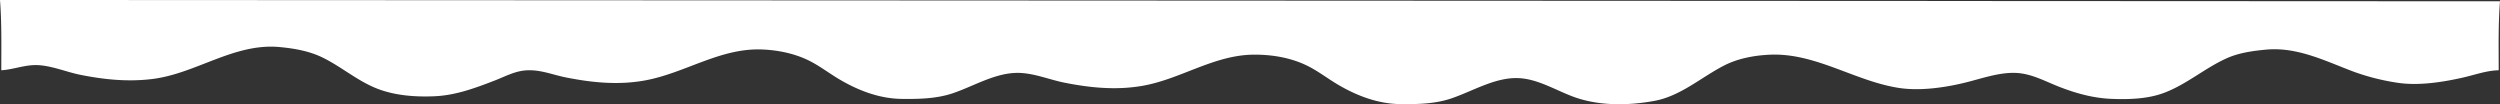 <svg id="footer-bg-top" xmlns="http://www.w3.org/2000/svg" width="1921" height="80.106" viewBox="0 0 1921 80.106">
  <rect x="0" y="0" width="1921" height="80.106" fill="#333333" stroke="none"/>
  <path id="Path_423" data-name="Path 423" d="M0-1C1.39,16.619,1,35.3,1,53c10.382-.66,19.195-4.876,30-3.83,10.769,1.042,20.516,5.281,31,7.367,18.354,3.65,36.365,5.466,55,3.177,33.644-4.132,62.947-27.88,98-24.544,11.289,1.074,22.714,3.049,33,8.1,13.85,6.806,25.7,17.056,40,23.1,14.269,6.033,30.678,7.257,46,6.586,16.14-.707,31.086-6.27,46-12.022,7.91-3.05,15.367-7.216,24-7.849,11.046-.81,20.43,3.344,31,5.446,20.241,4.025,40.56,6.012,61,2.2,30.825-5.744,57.534-25.122,90-23.7,11.517.5,23.5,2.891,34,7.756,9.217,4.27,17.235,10.72,26,15.776C660.425,68.893,676.109,74.8,693,75c12.961.154,26.58-.123,39-4.3,15.585-5.237,31.31-14.95,48-15.66,13.076-.557,25.424,5,38,7.5,19.935,3.965,39.848,5.917,60,2.38C907.177,59.794,932.641,41.363,963,41c13.518-.16,27.657,2.074,40,7.792,9.22,4.27,17.24,10.72,26,15.776,14.43,8.321,30.11,14.224,47,14.424,12.96.154,26.58-.123,39-4.3,16.41-5.514,33.31-16.091,51-15.685,16.99.39,32.04,11.29,48,16.008,18.35,5.422,38.38,4.918,57,1.553,20.45-3.7,36-18.119,54-27.316,10.55-5.393,23.23-7.7,35-8.22,35.02-1.533,65.08,20.224,99,25.522,16.42,2.564,36.01-.3,52-4.306,12.14-3.038,25.36-7.753,38-7.215,11.93.508,22.16,6.3,33,10.556,12.8,5.027,26.18,8.761,40,9.366,12.96.567,27.66.178,40-4.285,17.83-6.45,31.9-19.2,49-26.88,9.36-4.2,19.88-5.662,30-6.626,24.03-2.287,45.29,8.526,67,16.716a172.637,172.637,0,0,0,34,8.675c16.24,2.536,35.13-.424,51-4.061,8.94-2.048,17.76-5.309,27-5.5,0-17.7-.39-35.381,1-53Z" transform="translate(0 1)" fill="#fff"/>
</svg>
